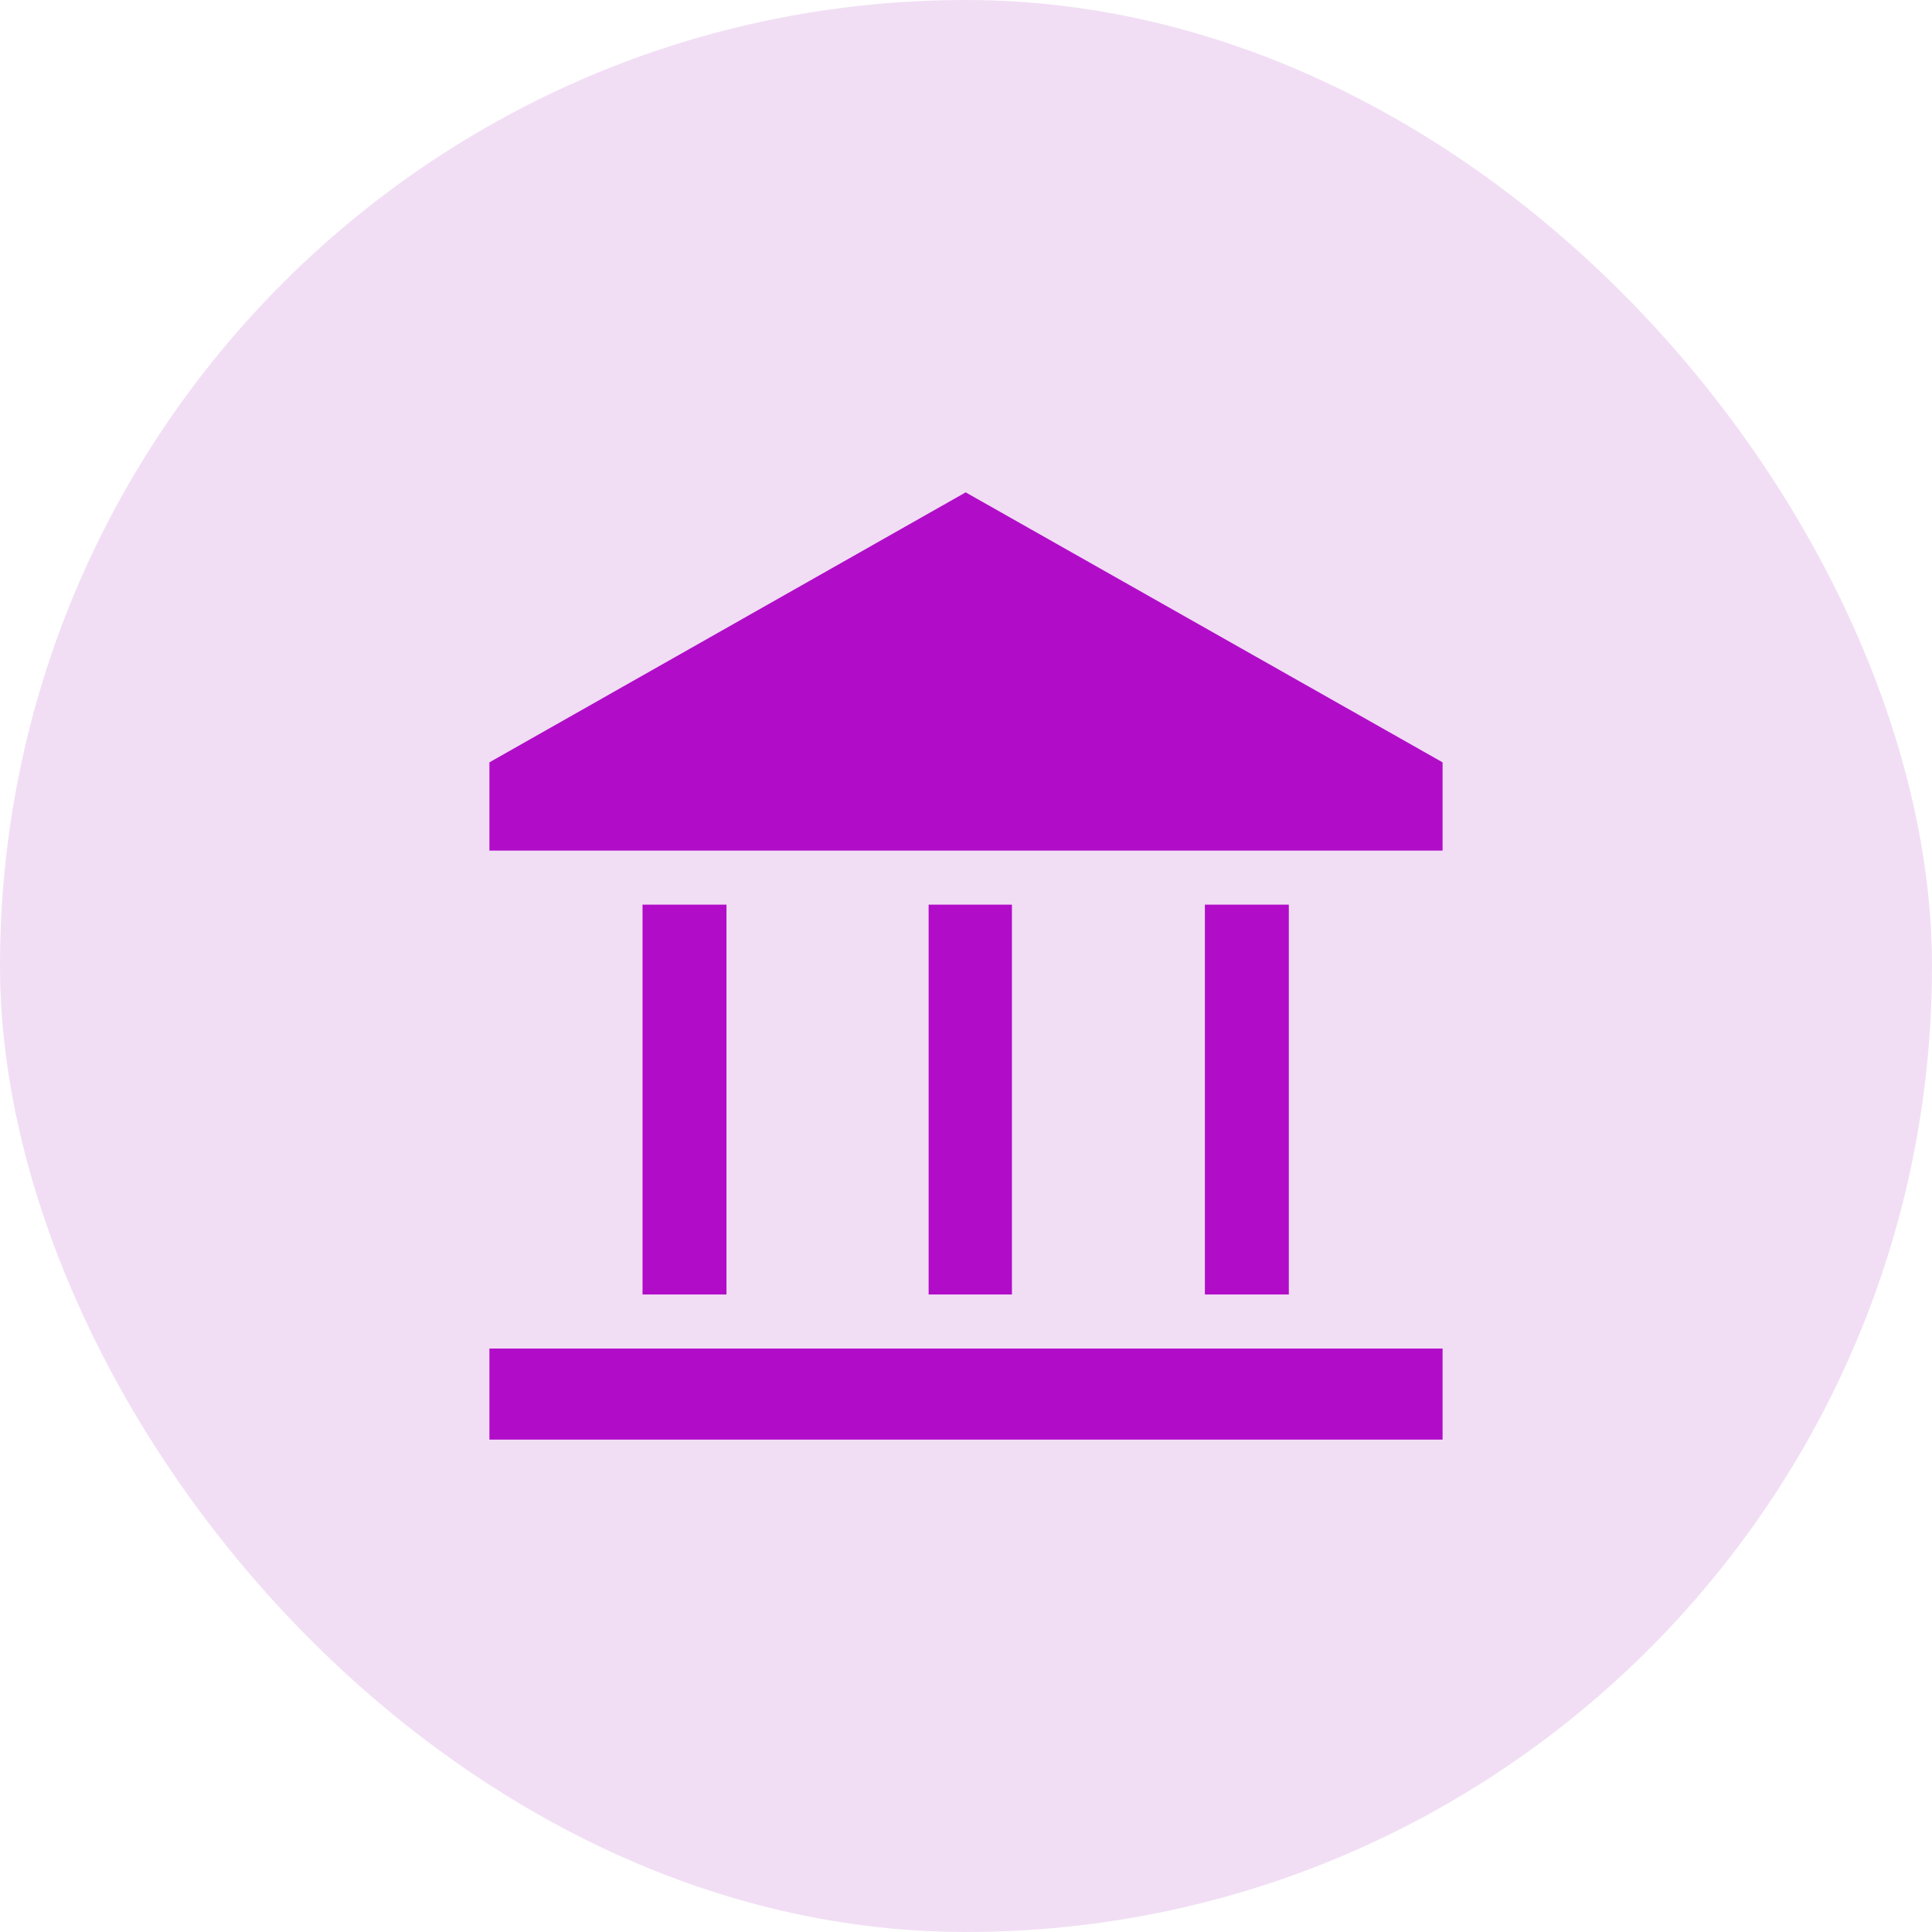 <svg width="84" height="84" viewBox="0 0 84 84" fill="none" xmlns="http://www.w3.org/2000/svg">
<rect width="84" height="84" rx="42" fill="#F1DEF4"/>
<path d="M27.936 56.282V39.333H31.586V56.282H27.936ZM40.375 56.282V39.333H43.997V56.282H40.375ZM21.279 62.593V58.633H62.721V62.593H21.279ZM52.386 56.282V39.333H56.036V56.282H52.386ZM21.279 36.983V33.145L41.986 21.407L62.721 33.145V36.983H21.279Z" fill="#B10DC9"/>
</svg>
